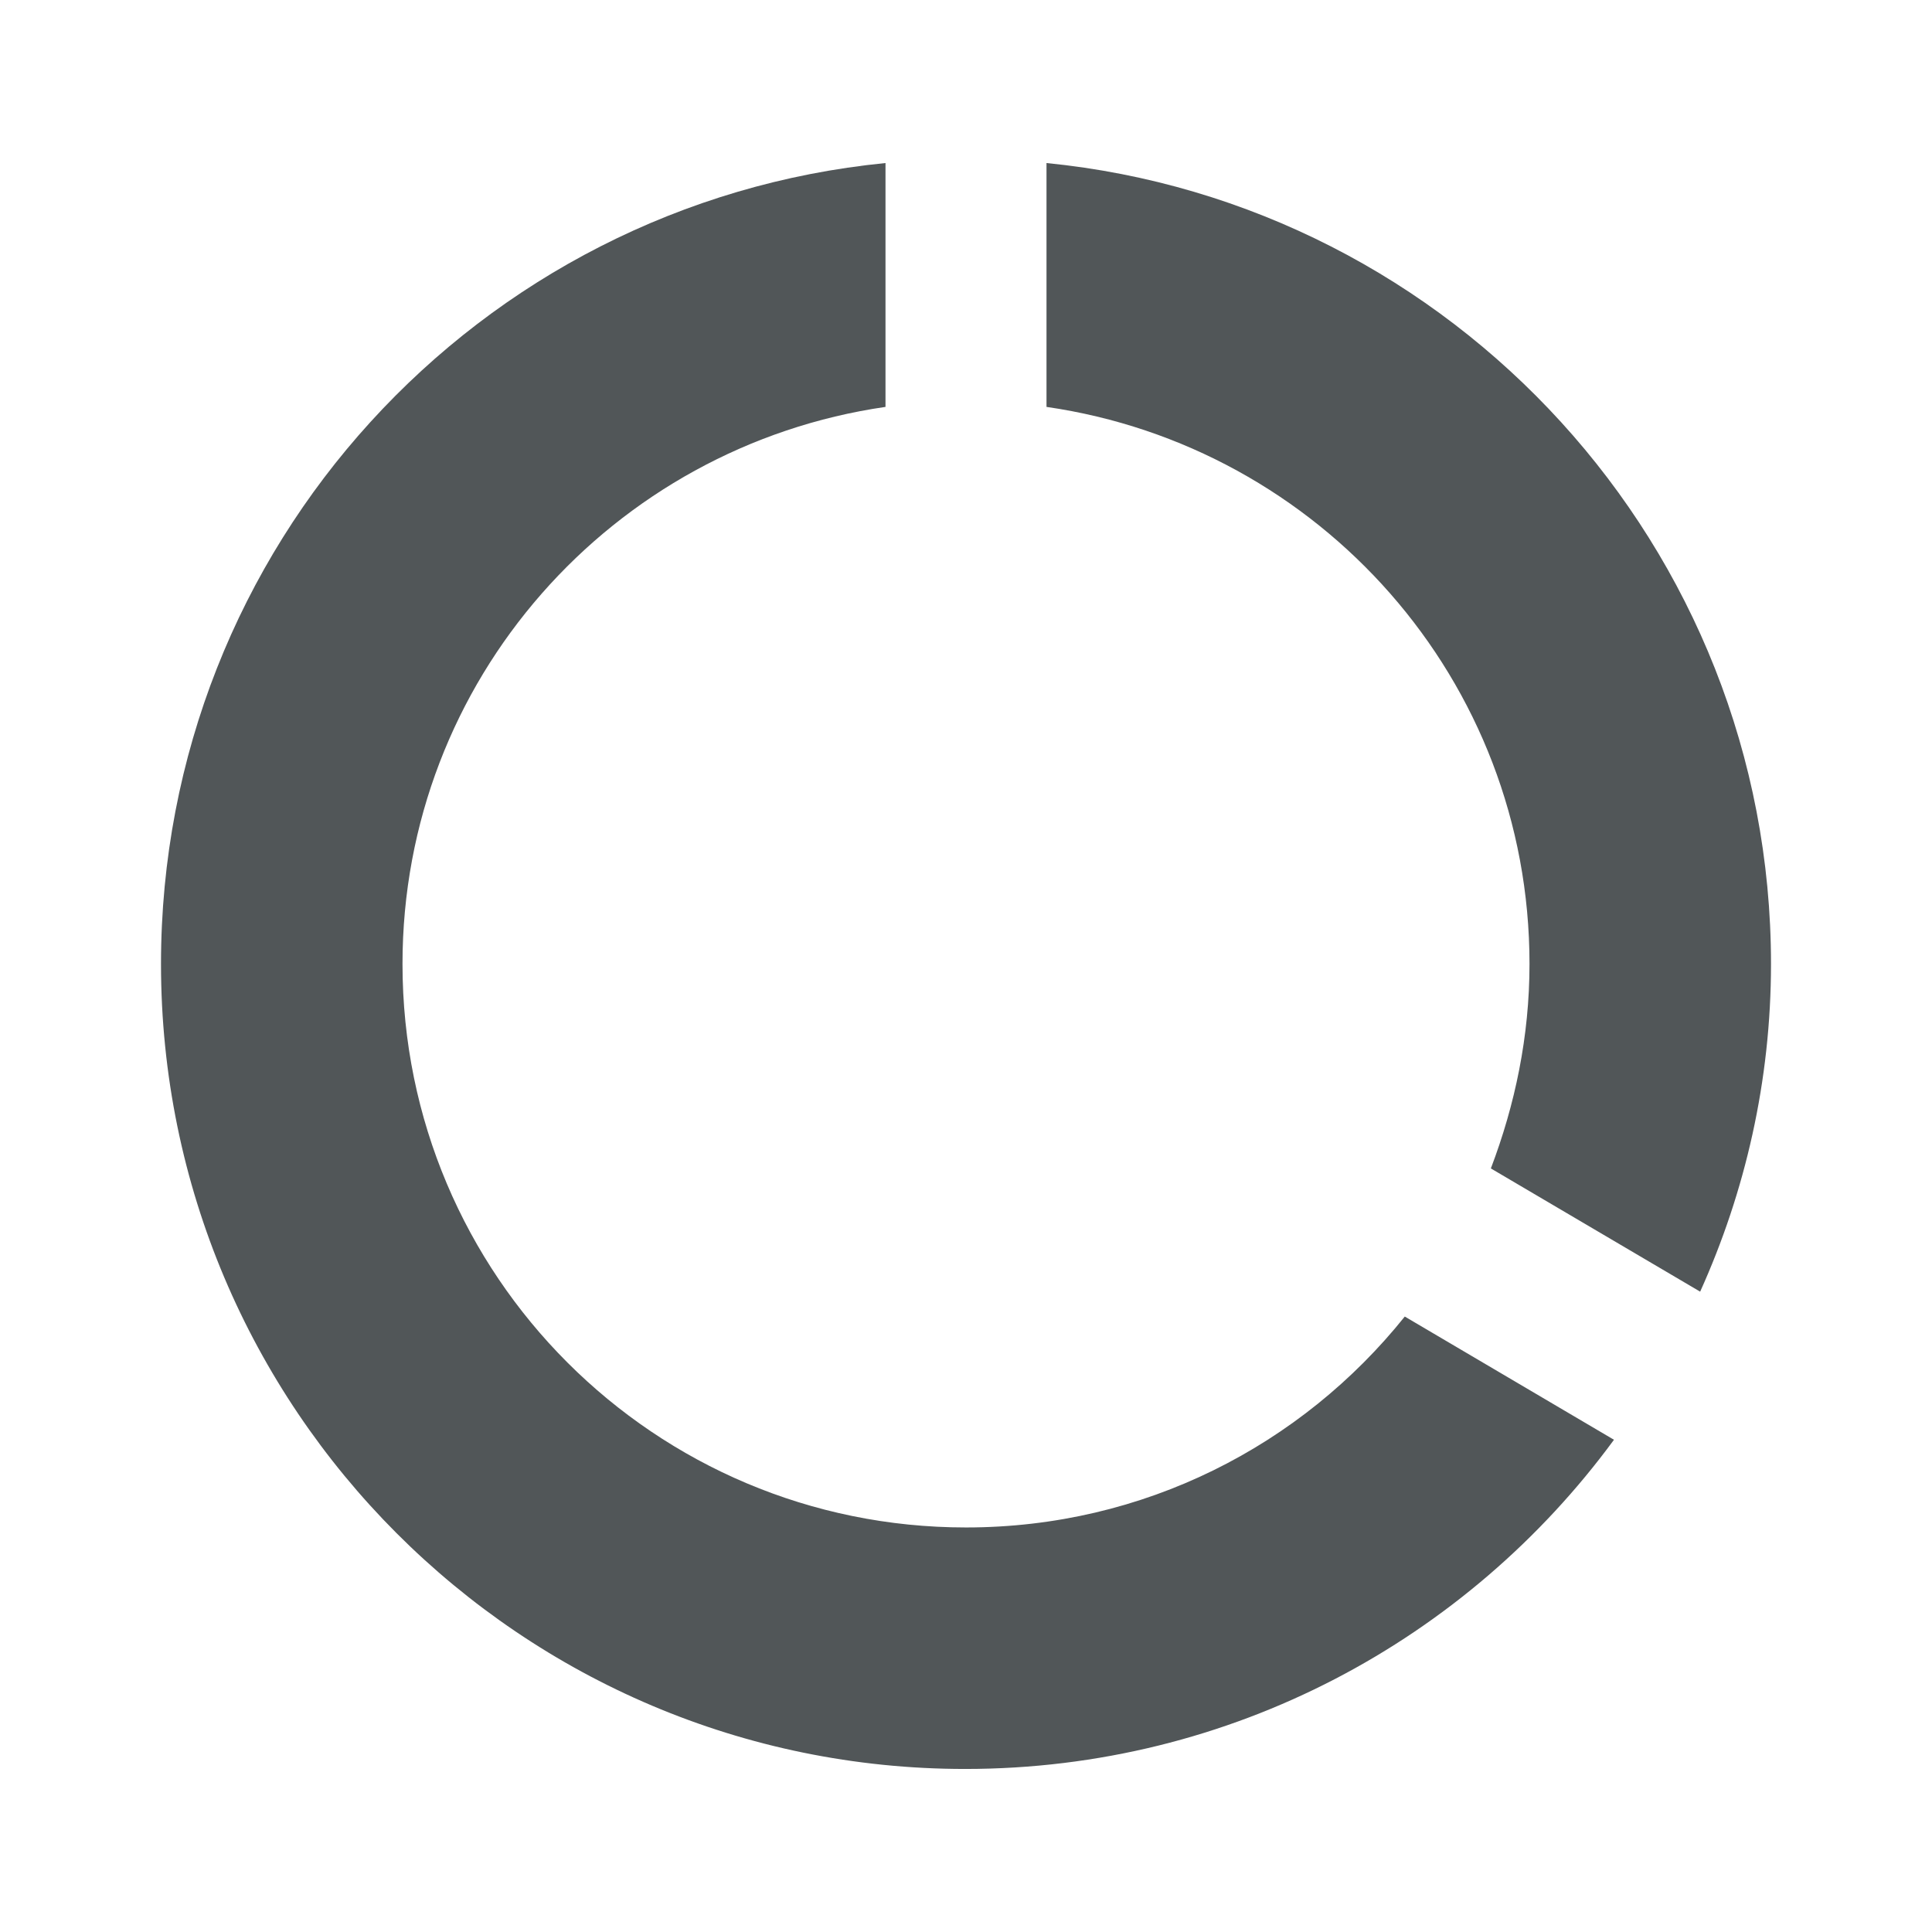 <svg width="18" height="18" viewBox="0 0 18 18" fill="none" xmlns="http://www.w3.org/2000/svg">
<path d="M9.75 1.519V3.791C12.293 4.159 14.25 6.334 14.25 8.981C14.25 9.656 14.115 10.294 13.89 10.886L15.84 12.034C16.26 11.104 16.5 10.069 16.5 8.981C16.5 5.096 13.537 1.894 9.75 1.519ZM9 14.231C6.098 14.231 3.75 11.884 3.75 8.981C3.75 6.334 5.707 4.159 8.25 3.791V1.519C4.455 1.894 1.5 5.089 1.5 8.981C1.5 13.121 4.853 16.481 8.992 16.481C11.475 16.481 13.672 15.274 15.037 13.414L13.088 12.266C12.127 13.466 10.658 14.231 9 14.231Z" fill="#515658"/>
</svg>
